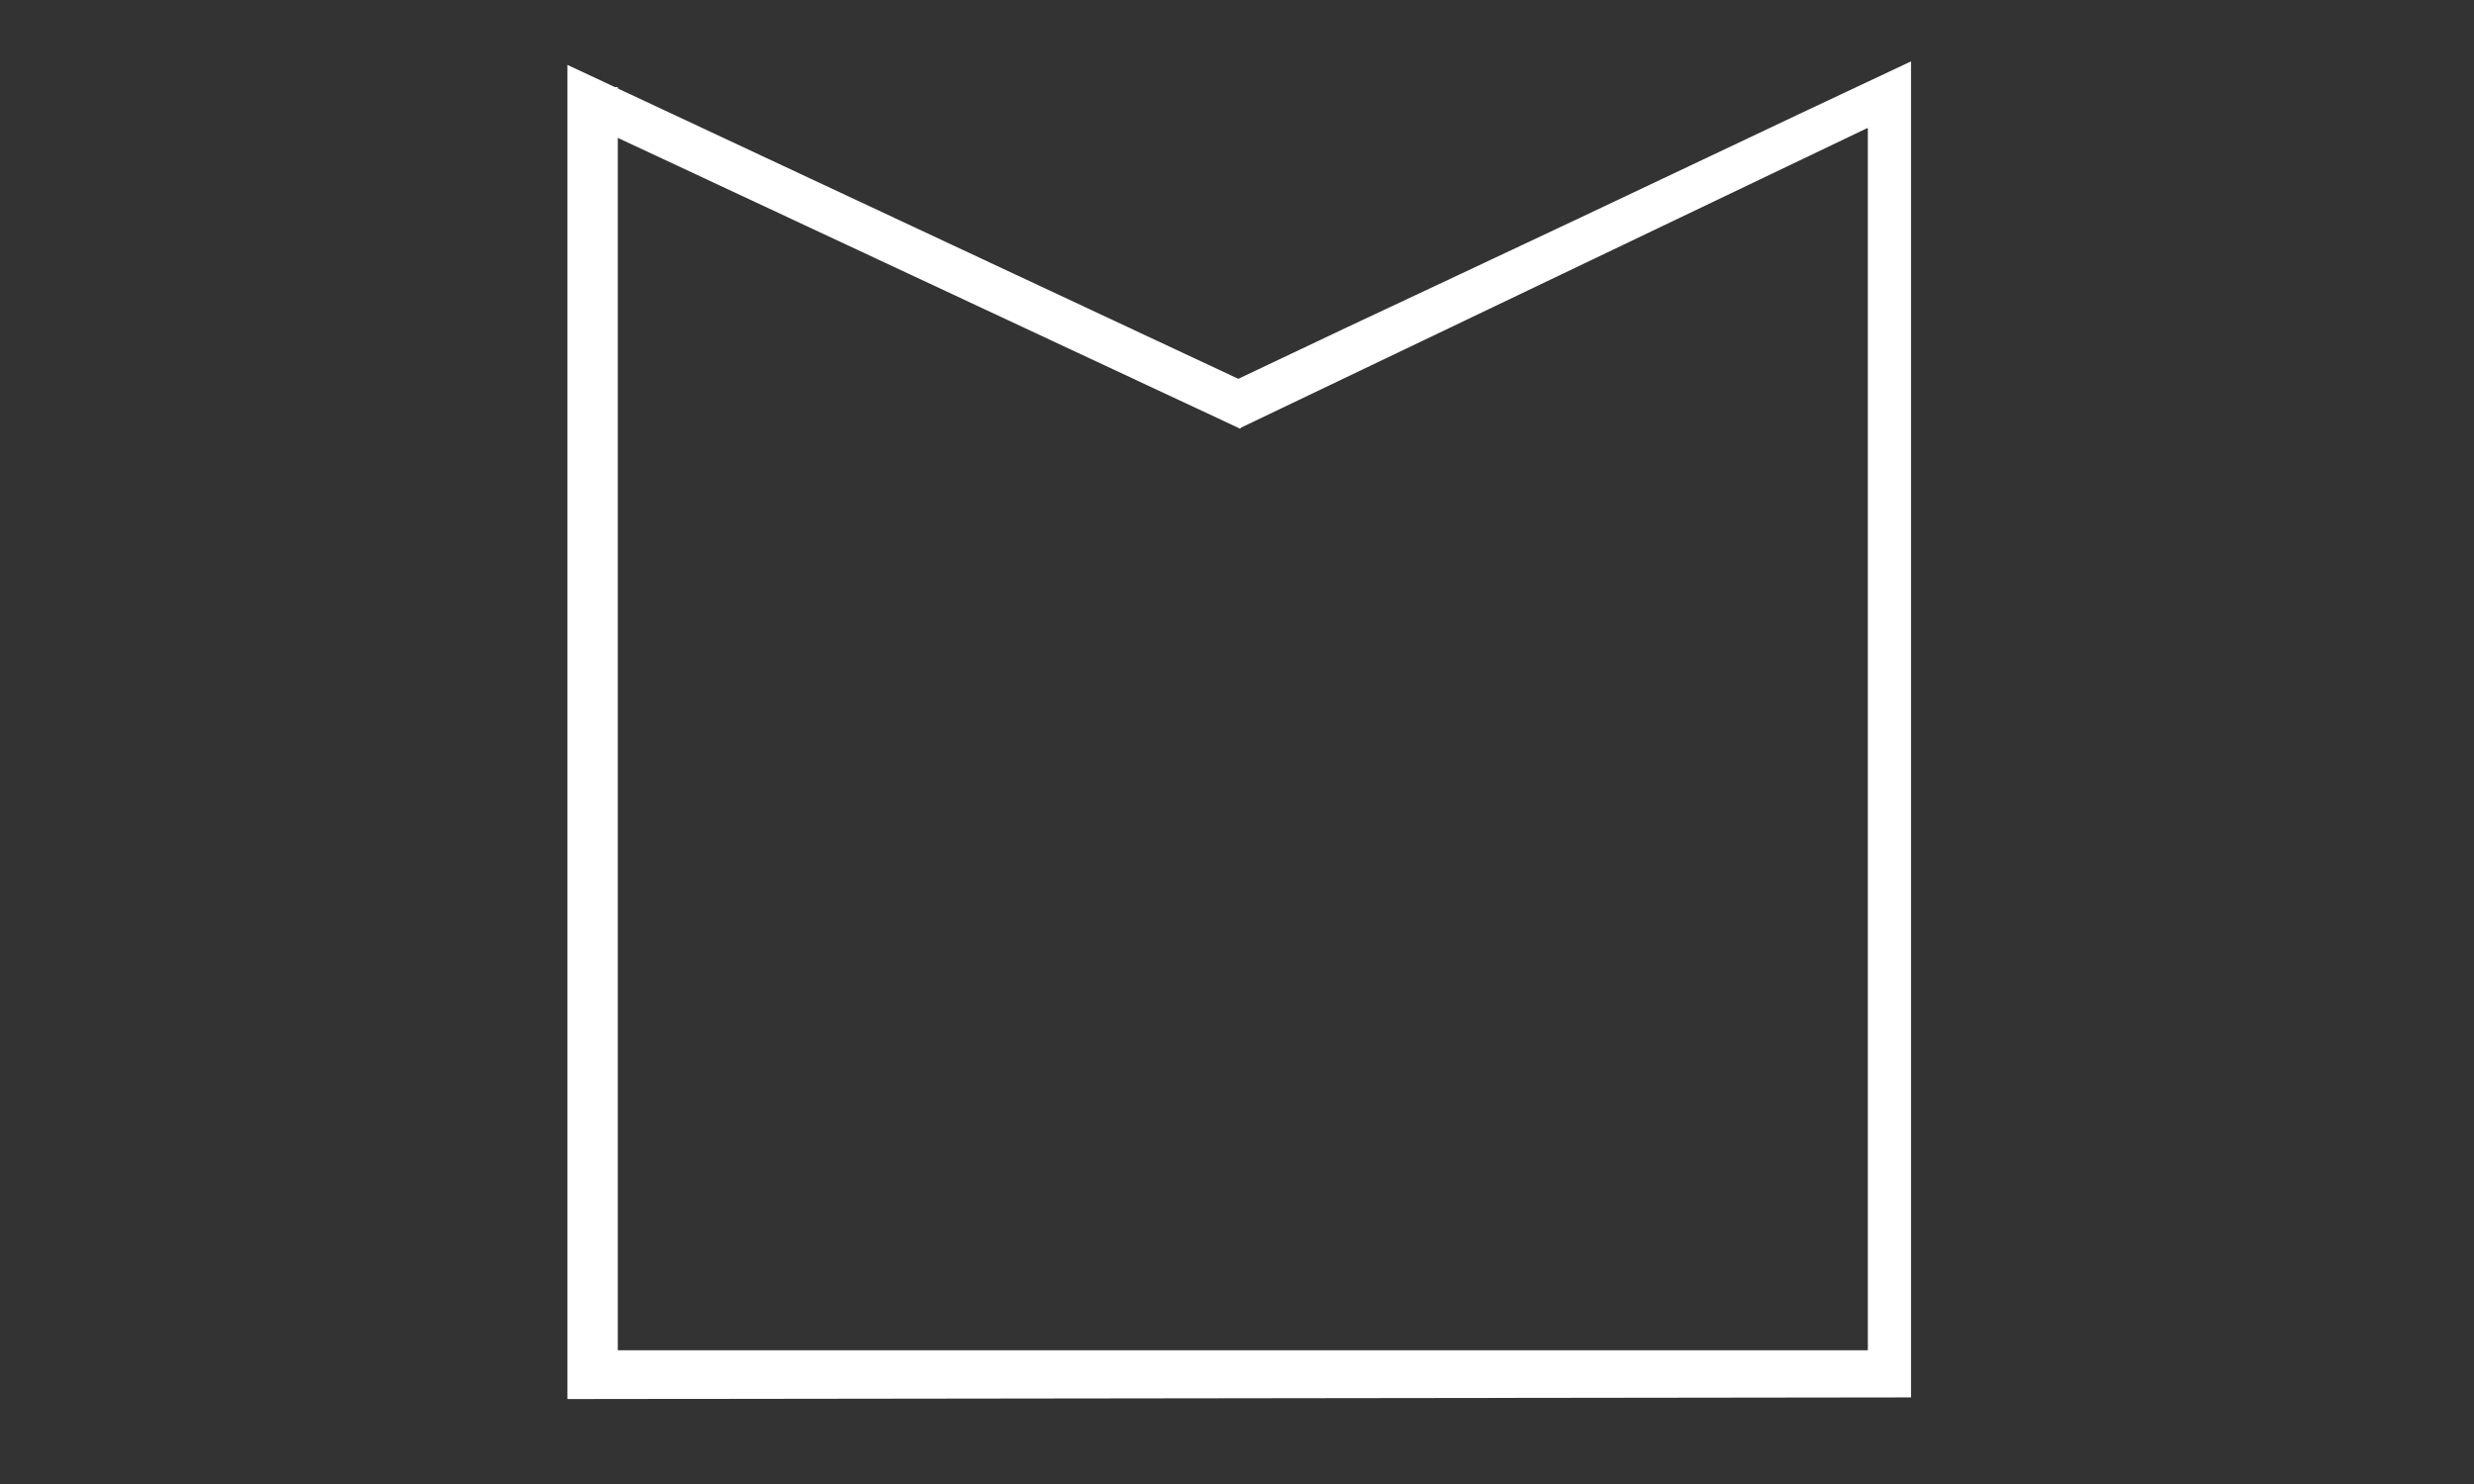 <?xml version="1.0" encoding="UTF-8" standalone="no"?>
<svg xmlns="http://www.w3.org/2000/svg" xmlns:xlink="http://www.w3.org/1999/xlink" width="250" zoomAndPan="magnify" viewBox="0 0 187.5 112.5" height="150" preserveAspectRatio="xMidYMid meet" version="1.0"><rect x="0" y="0" width="187.5" height="112.5" fill="#333333" stroke="none"/><defs><g/></defs><g fill="#ffffff" fill-opacity="1"><g transform="translate(43.005, 105.998)"><g><path d="M 50.844 -77.281 C 56.289 -79.875 61.898 -82.52 67.672 -85.219 C 73.441 -87.926 79.223 -90.656 85.016 -93.406 C 90.805 -96.156 96.41 -98.801 101.828 -101.344 L 101.828 -0.062 L 0 0.062 L 0 -101.078 Z M 1.297 -1.234 L 100.531 -1.359 L 100.531 -99.234 L 50.906 -75.859 L 1.297 -99.031 Z M 1.297 -1.234 "/></g></g></g><path stroke-linecap="butt" transform="matrix(0, -0.747, 0.747, 0, 43.833, 105.346)" fill="none" stroke-linejoin="miter" d="M -0.002 2.002 L 132.182 2.002 " stroke="#ffffff" stroke-width="4" stroke-opacity="1" stroke-miterlimit="4"/><path stroke-linecap="butt" transform="matrix(0.747, 0, 0, 0.747, 44.352, 102.363)" fill="none" stroke-linejoin="miter" d="M -0.001 1.999 L 132.831 1.999 " stroke="#ffffff" stroke-width="4" stroke-opacity="1" stroke-miterlimit="4"/><path stroke-linecap="butt" transform="matrix(0.673, -0.322, 0.322, 0.673, 92.626, 29.793)" fill="none" stroke-linejoin="miter" d="M -0.001 2 L 71.484 2.003 " stroke="#ffffff" stroke-width="4" stroke-opacity="1" stroke-miterlimit="4"/><path stroke-linecap="butt" transform="matrix(-0.676, -0.316, 0.316, -0.676, 93.988, 32.498)" fill="none" stroke-linejoin="miter" d="M 0 2.001 L 72.882 1.999 " stroke="#ffffff" stroke-width="4" stroke-opacity="1" stroke-miterlimit="4"/><path stroke-linecap="butt" transform="matrix(0, -0.747, 0.747, 0, 141.559, 105.346)" fill="none" stroke-linejoin="miter" d="M -0.002 2.002 L 132.182 2.002 " stroke="#ffffff" stroke-width="4" stroke-opacity="1" stroke-miterlimit="4"/><path stroke-linecap="butt" transform="matrix(0.63, -0.401, 0.401, 0.63, 139.985, 7.233)" fill="none" stroke-linejoin="miter" d="M 0.002 2 L 1.987 2 " stroke="#ffffff" stroke-width="4" stroke-opacity="1" stroke-miterlimit="4"/></svg>